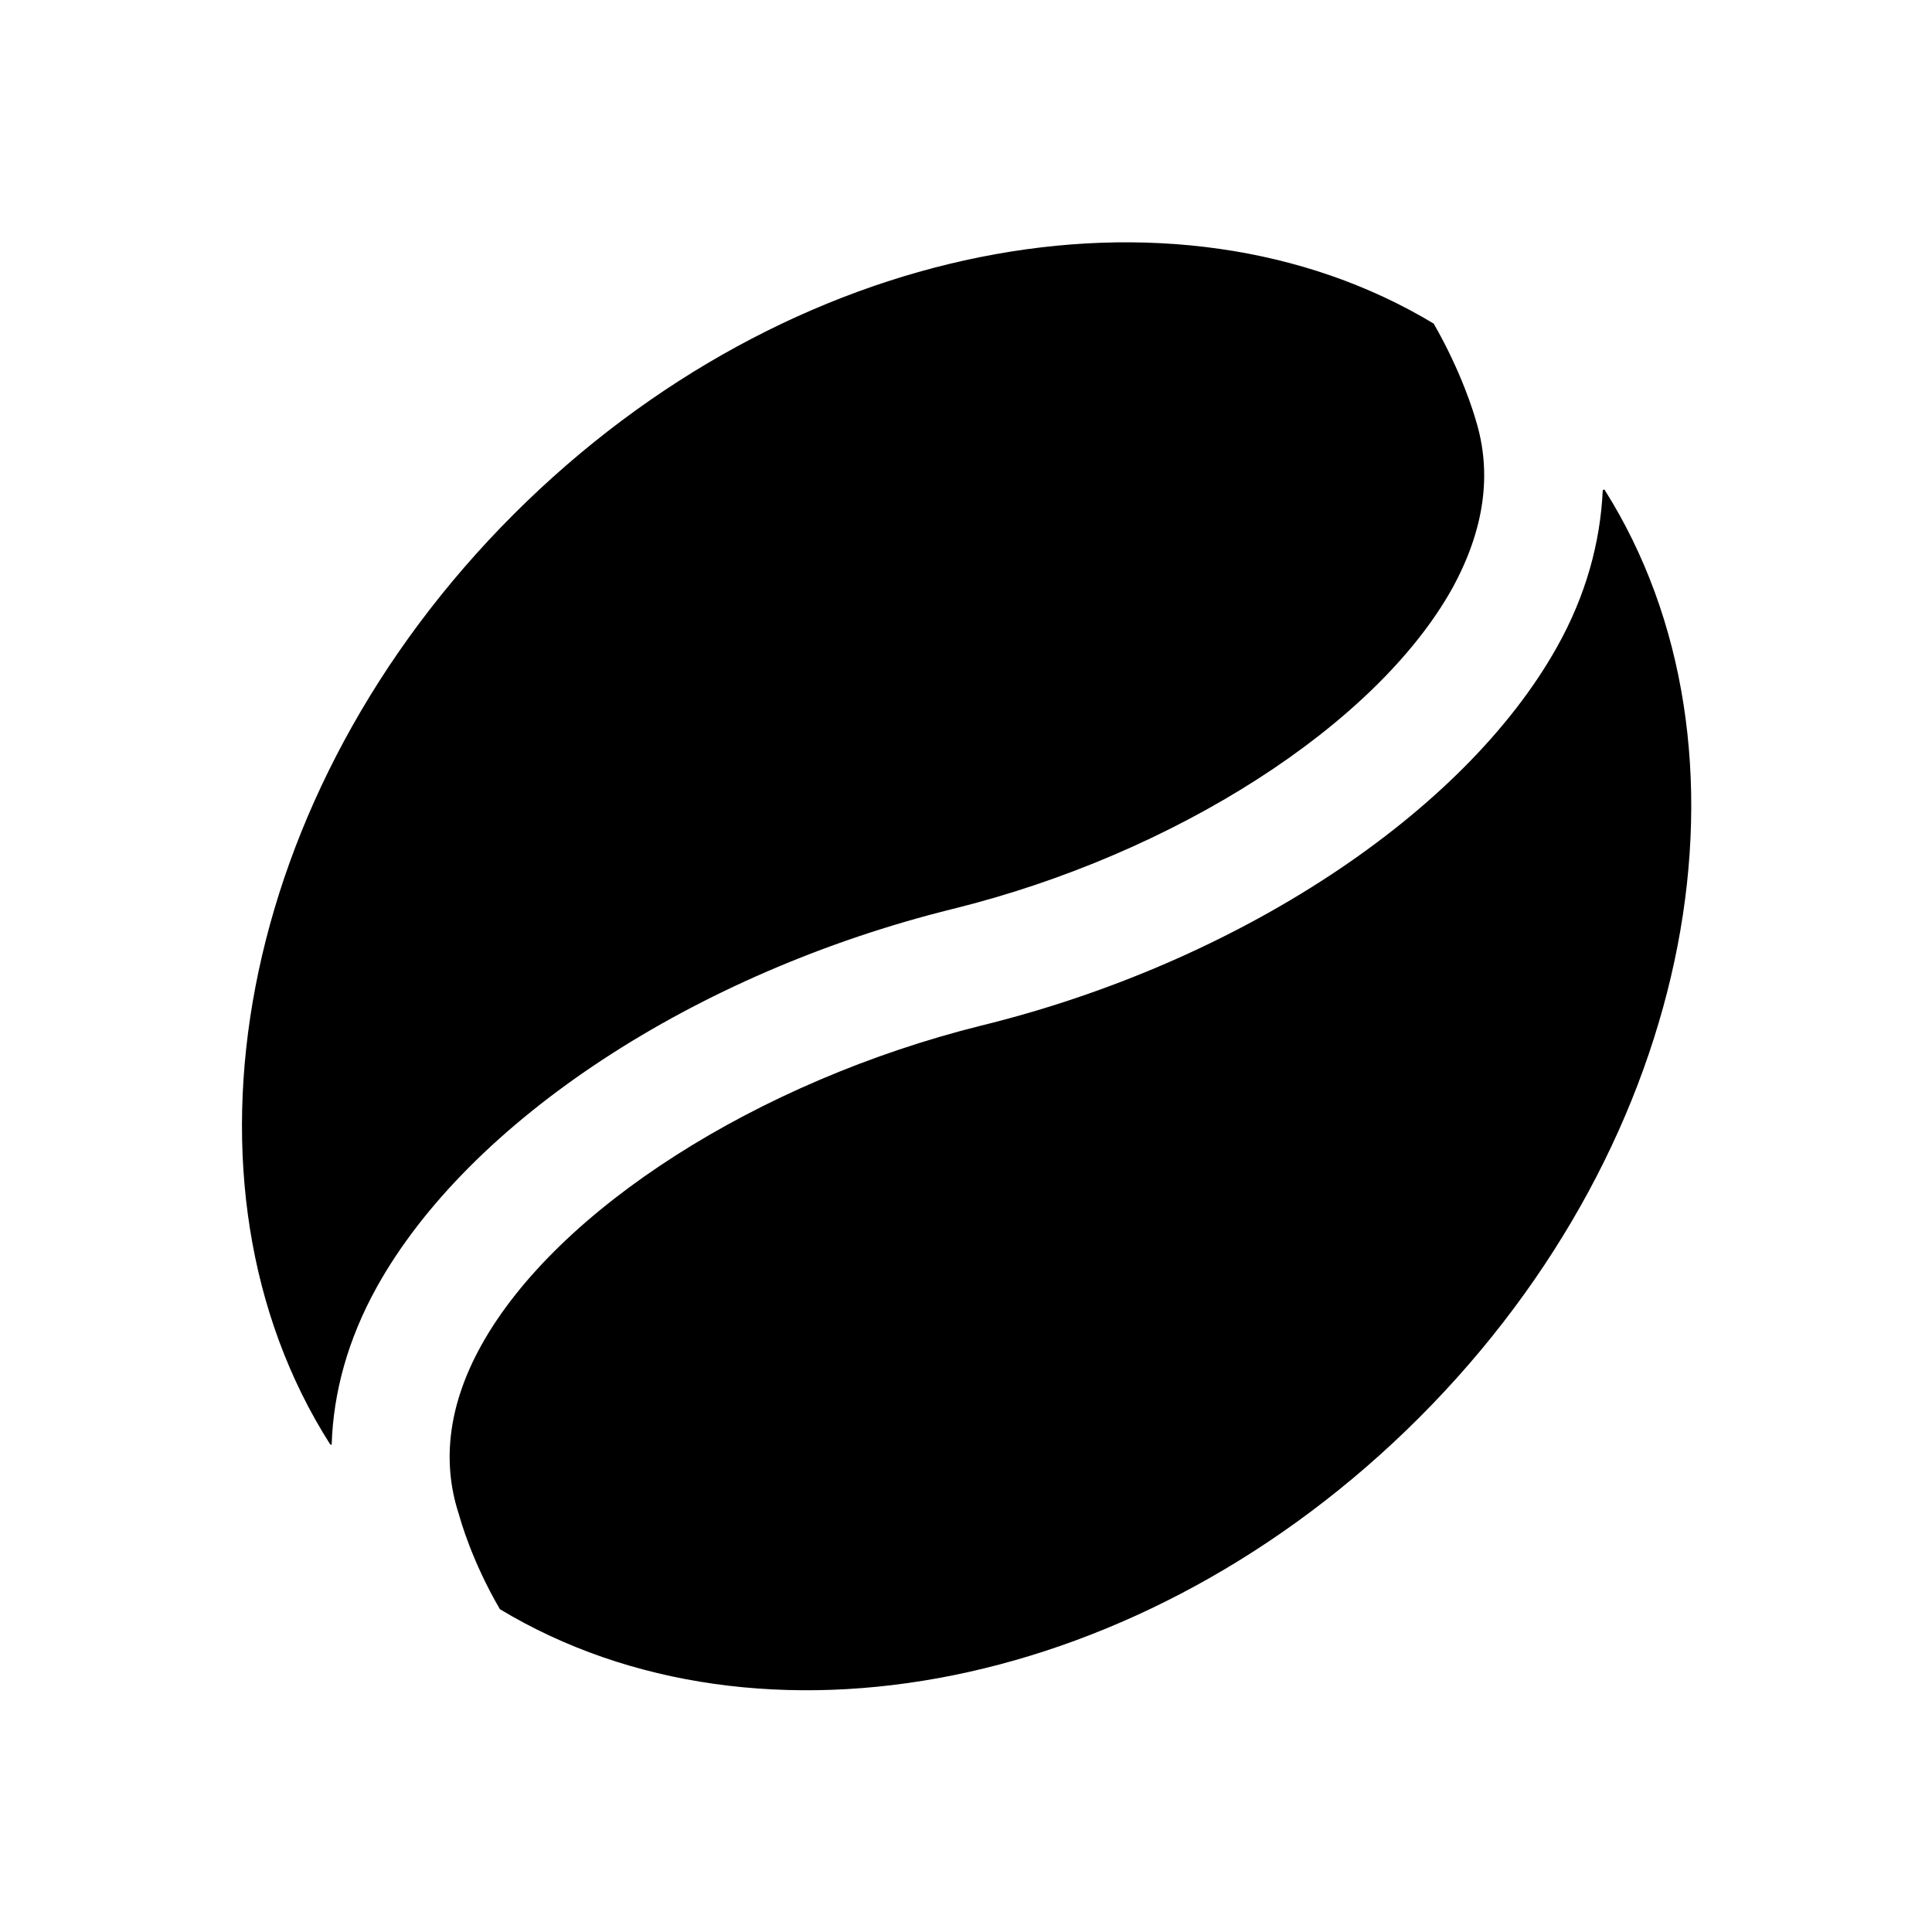 <svg width="24" height="24" viewBox="0 0 24 24" fill="none" xmlns="http://www.w3.org/2000/svg">
<path d="M4.1 17.94C2.05 14.72 2.92 9.85 6.38 6.39C9.8 2.97 14.59 2.08 17.81 4.02C18.16 4.63 18.31 5.14 18.33 5.21C18.54 5.88 18.44 6.58 18.04 7.31C17.09 9.01 14.59 10.61 11.84 11.29C8.64 12.08 5.83 13.92 4.68 15.99C4.32 16.64 4.14 17.3 4.12 17.95L4.1 17.94ZM19.91 6.09C19.88 6.74 19.7 7.4 19.34 8.04C18.18 10.11 15.37 11.96 12.19 12.74C9.42 13.43 6.92 15.02 5.98 16.71C5.58 17.43 5.48 18.14 5.7 18.81C5.72 18.88 5.86 19.39 6.21 19.99C9.43 21.93 14.21 21.03 17.63 17.61C21.09 14.15 21.96 9.29 19.93 6.08L19.91 6.09Z" fill="black"/>
</svg>
